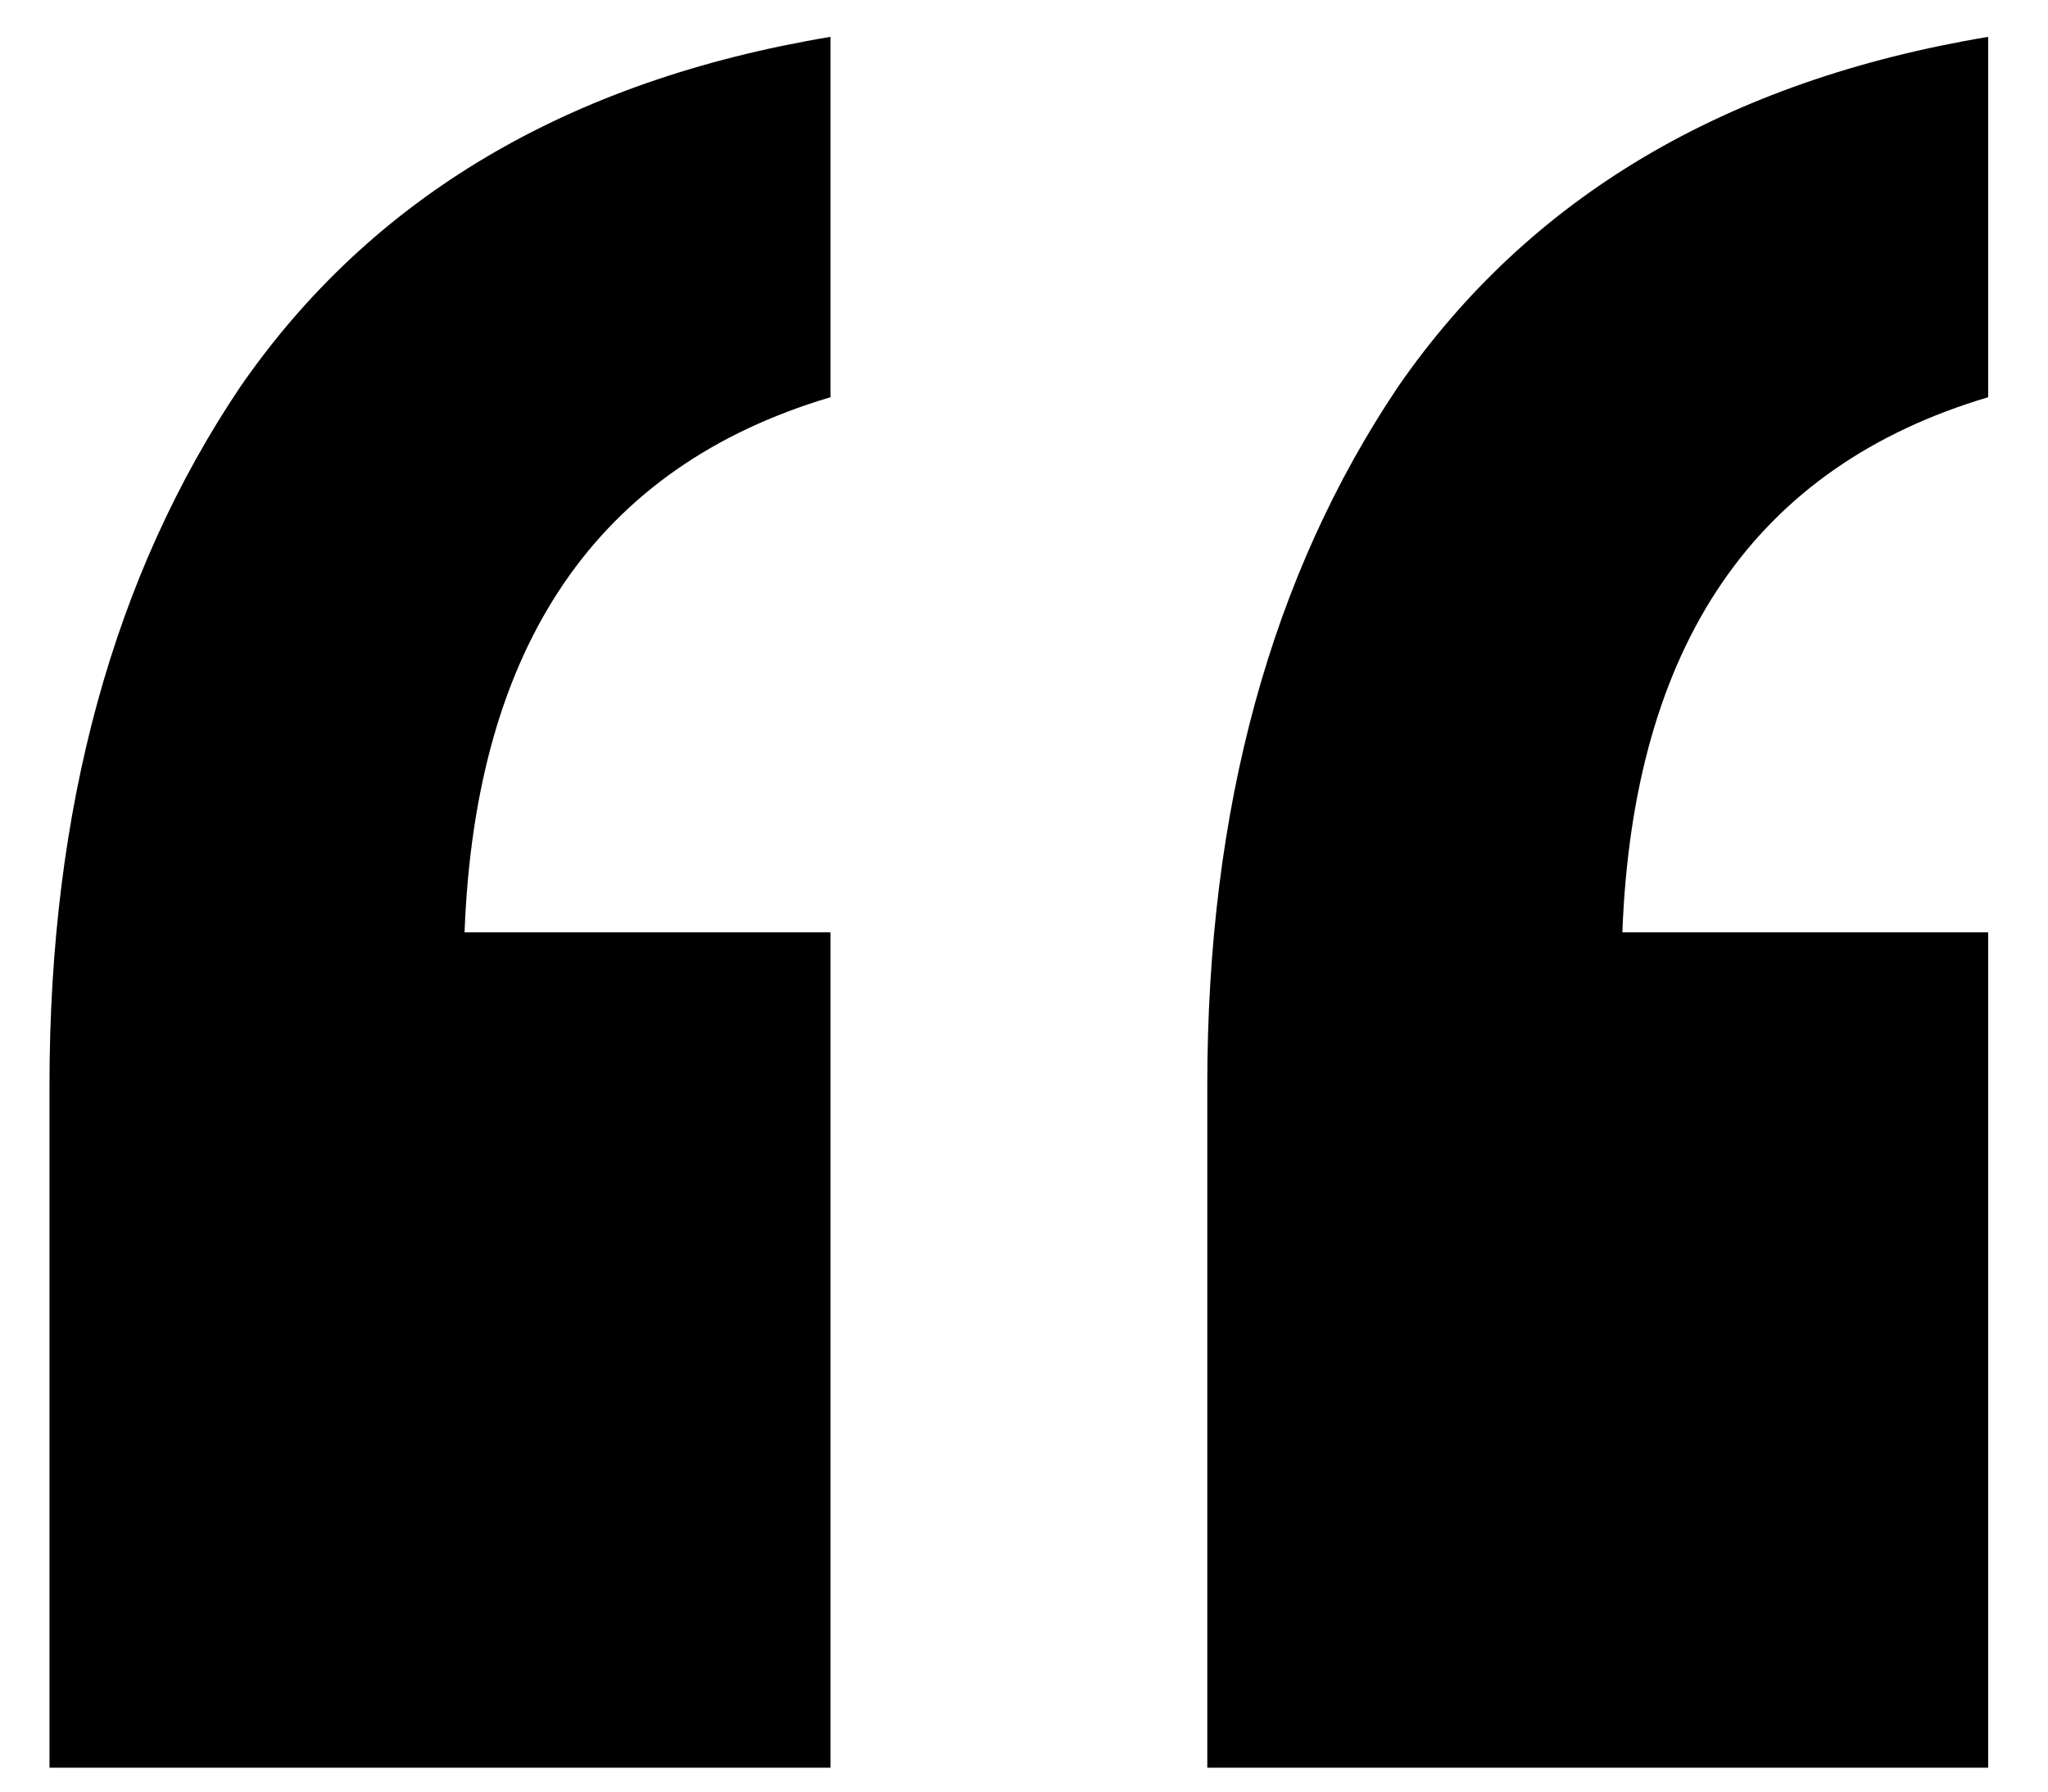 <svg width="24" height="21" viewBox="0 0 24 21" fill="none" xmlns="http://www.w3.org/2000/svg">
<path d="M23.299 20.72H14.148V12.72C14.148 9.477 14.894 6.747 16.387 4.528C17.924 2.309 20.227 0.944 23.299 0.432V4.656C20.569 5.467 19.14 7.557 19.012 10.928H23.299V20.72ZM9.732 20.72H0.58V12.72C0.58 9.477 1.326 6.747 2.82 4.528C4.356 2.309 6.66 0.944 9.732 0.432V4.656C7.001 5.467 5.572 7.557 5.444 10.928H9.732V20.72Z" fill="black"/>
</svg>
